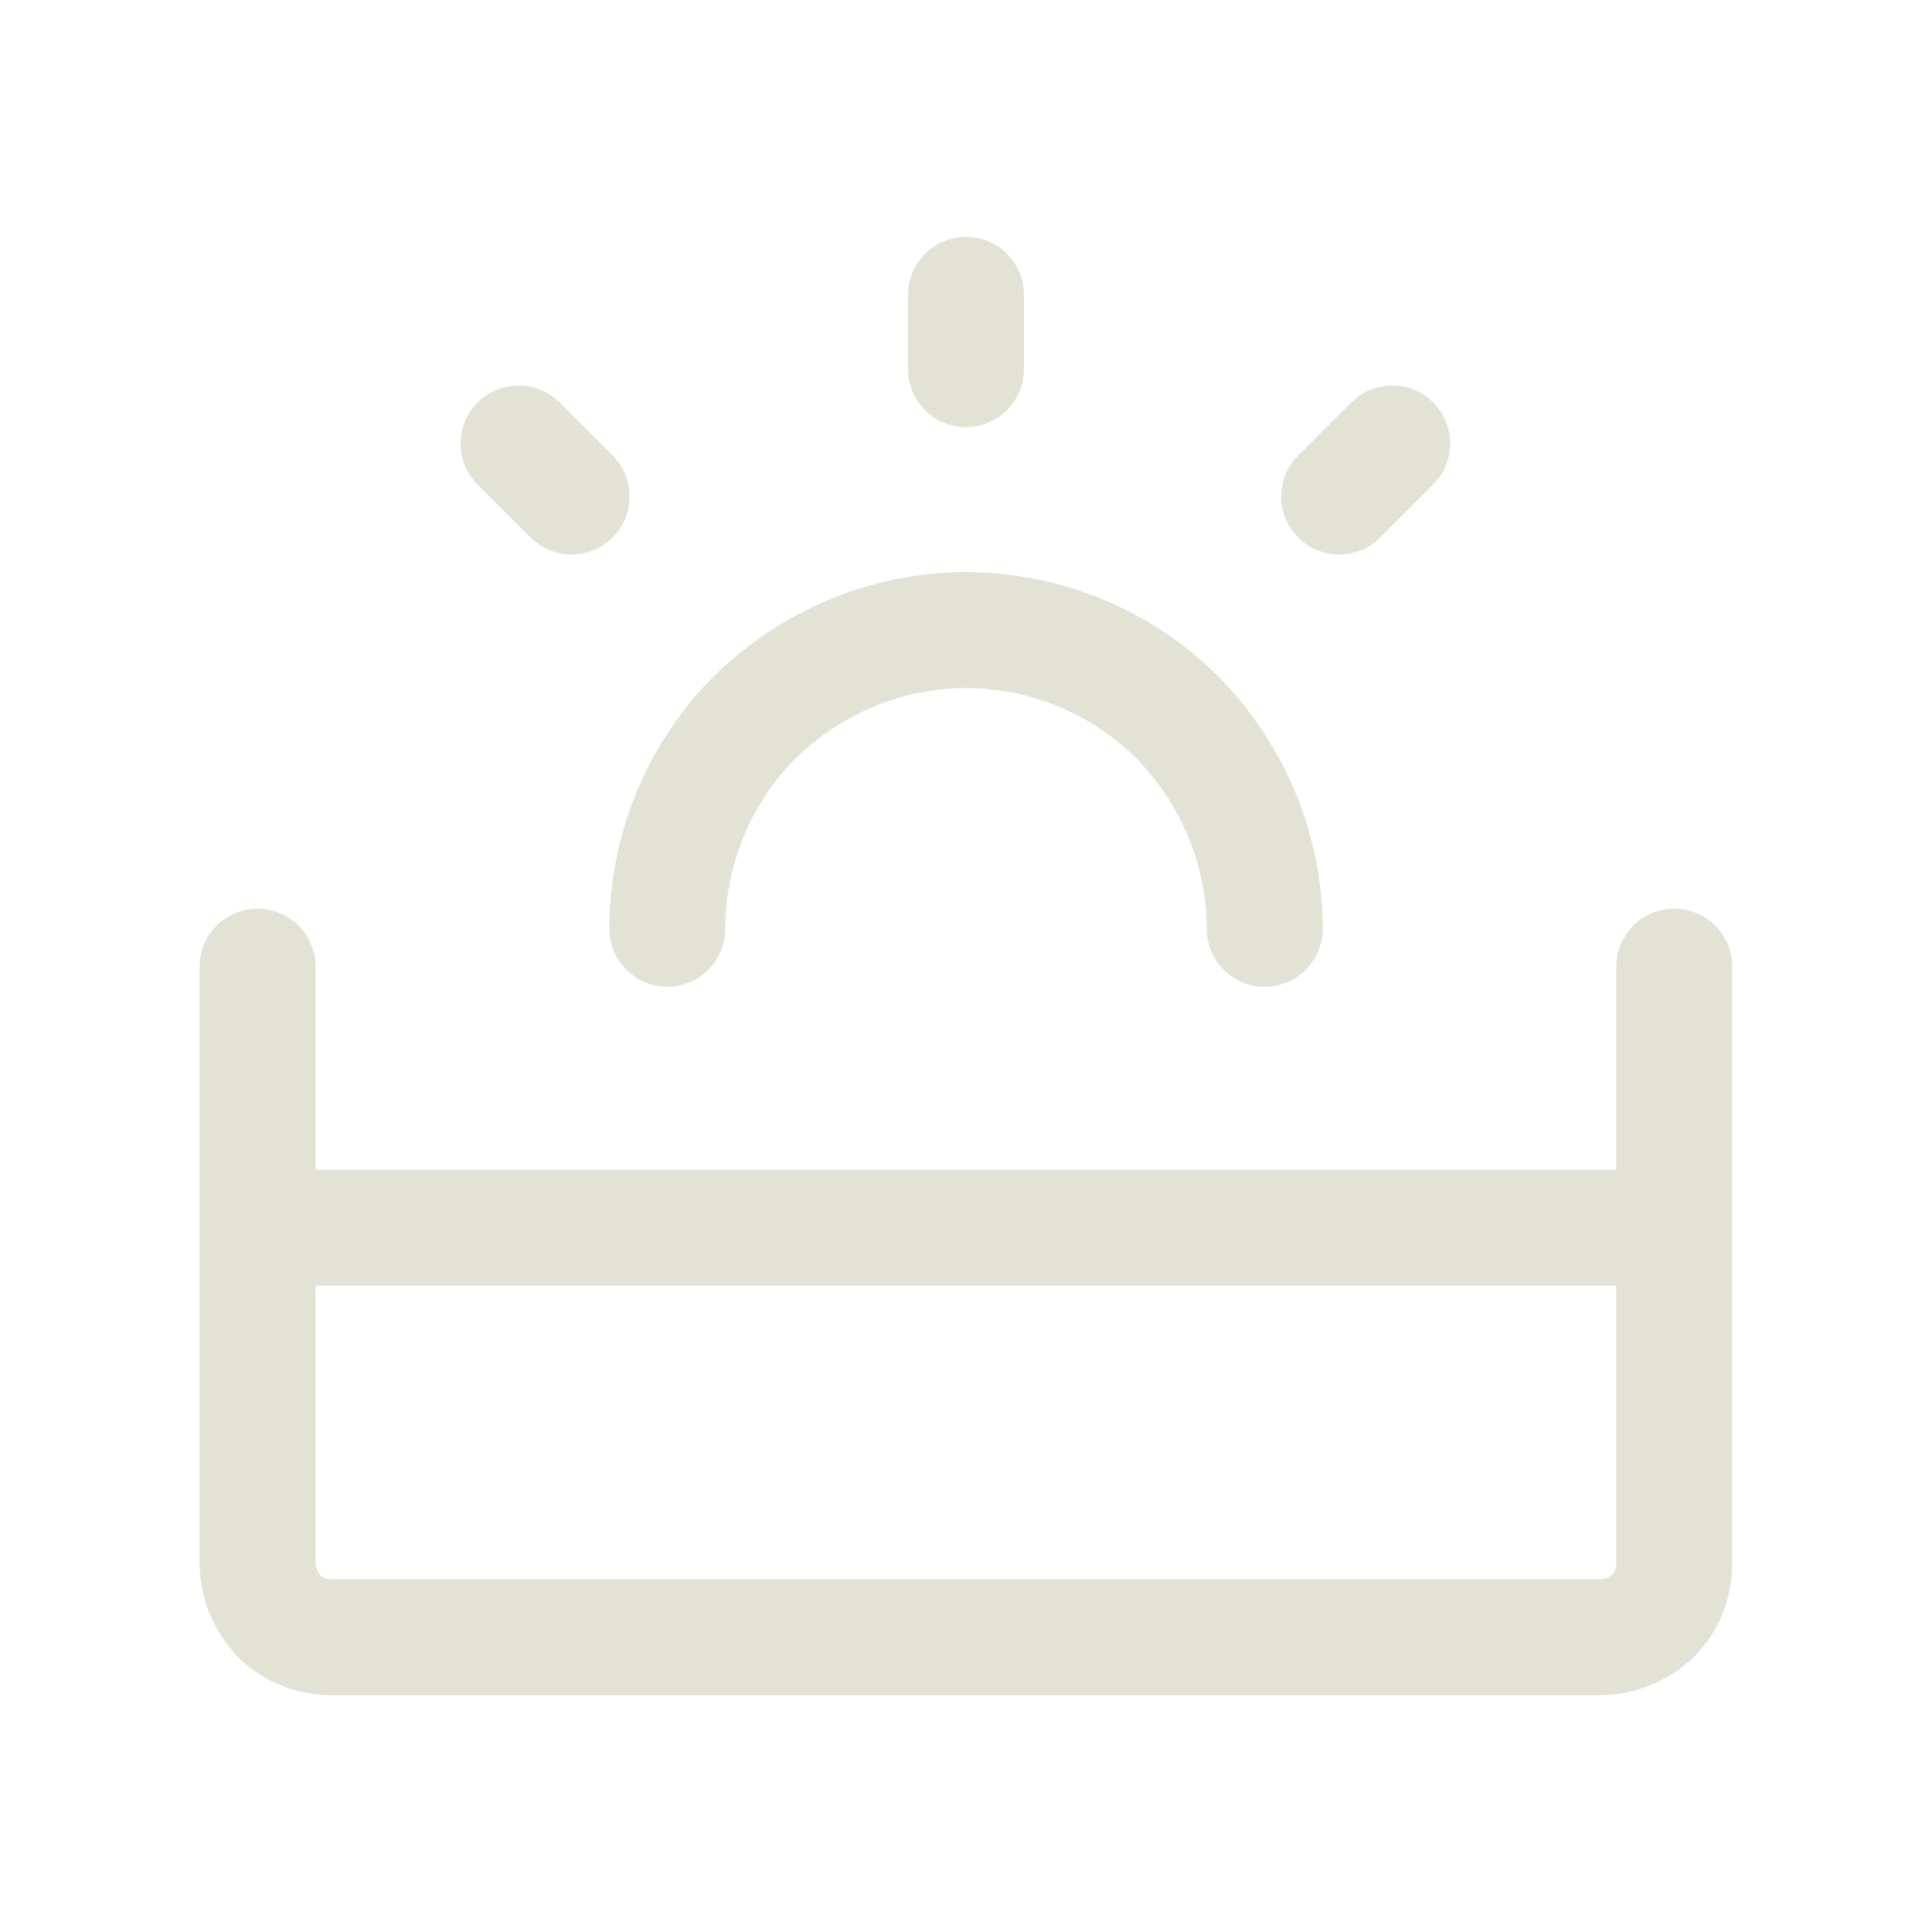 <?xml version="1.0" encoding="UTF-8"?>
<svg xmlns="http://www.w3.org/2000/svg" id="Layer_1" data-name="Layer 1" viewBox="0 0 150 150">
  <defs>
    <style>
      .cls-1, .cls-2 {
        fill: none;
        stroke: #e2e2d5;
        stroke-linecap: round;
        stroke-width: 9px;
      }

      .cls-2 {
        stroke-linejoin: round;
      }
    </style>
  </defs>
  <path class="cls-2" d="m20,75.05v46.29c0,1.56.64,3.03,1.65,4.12,1.1,1.1,2.57,1.65,4.12,1.65h98.45c1.56,0,3.03-.64,4.12-1.65,1.1-1.1,1.65-2.57,1.65-4.12v-46.29m0,20.26H20"></path>
  <path class="cls-1" d="m98.19,72.11c0-6.14-2.47-12.01-6.78-16.41-4.31-4.31-10.27-6.78-16.41-6.78s-12.01,2.47-16.41,6.78c-4.31,4.31-6.78,10.27-6.78,16.41"></path>
  <path class="cls-2" d="m75,22.89v5.77m33.09,5.77l-4.12,4.12m-63.71-4.12l4.12,4.12"></path>
</svg>

